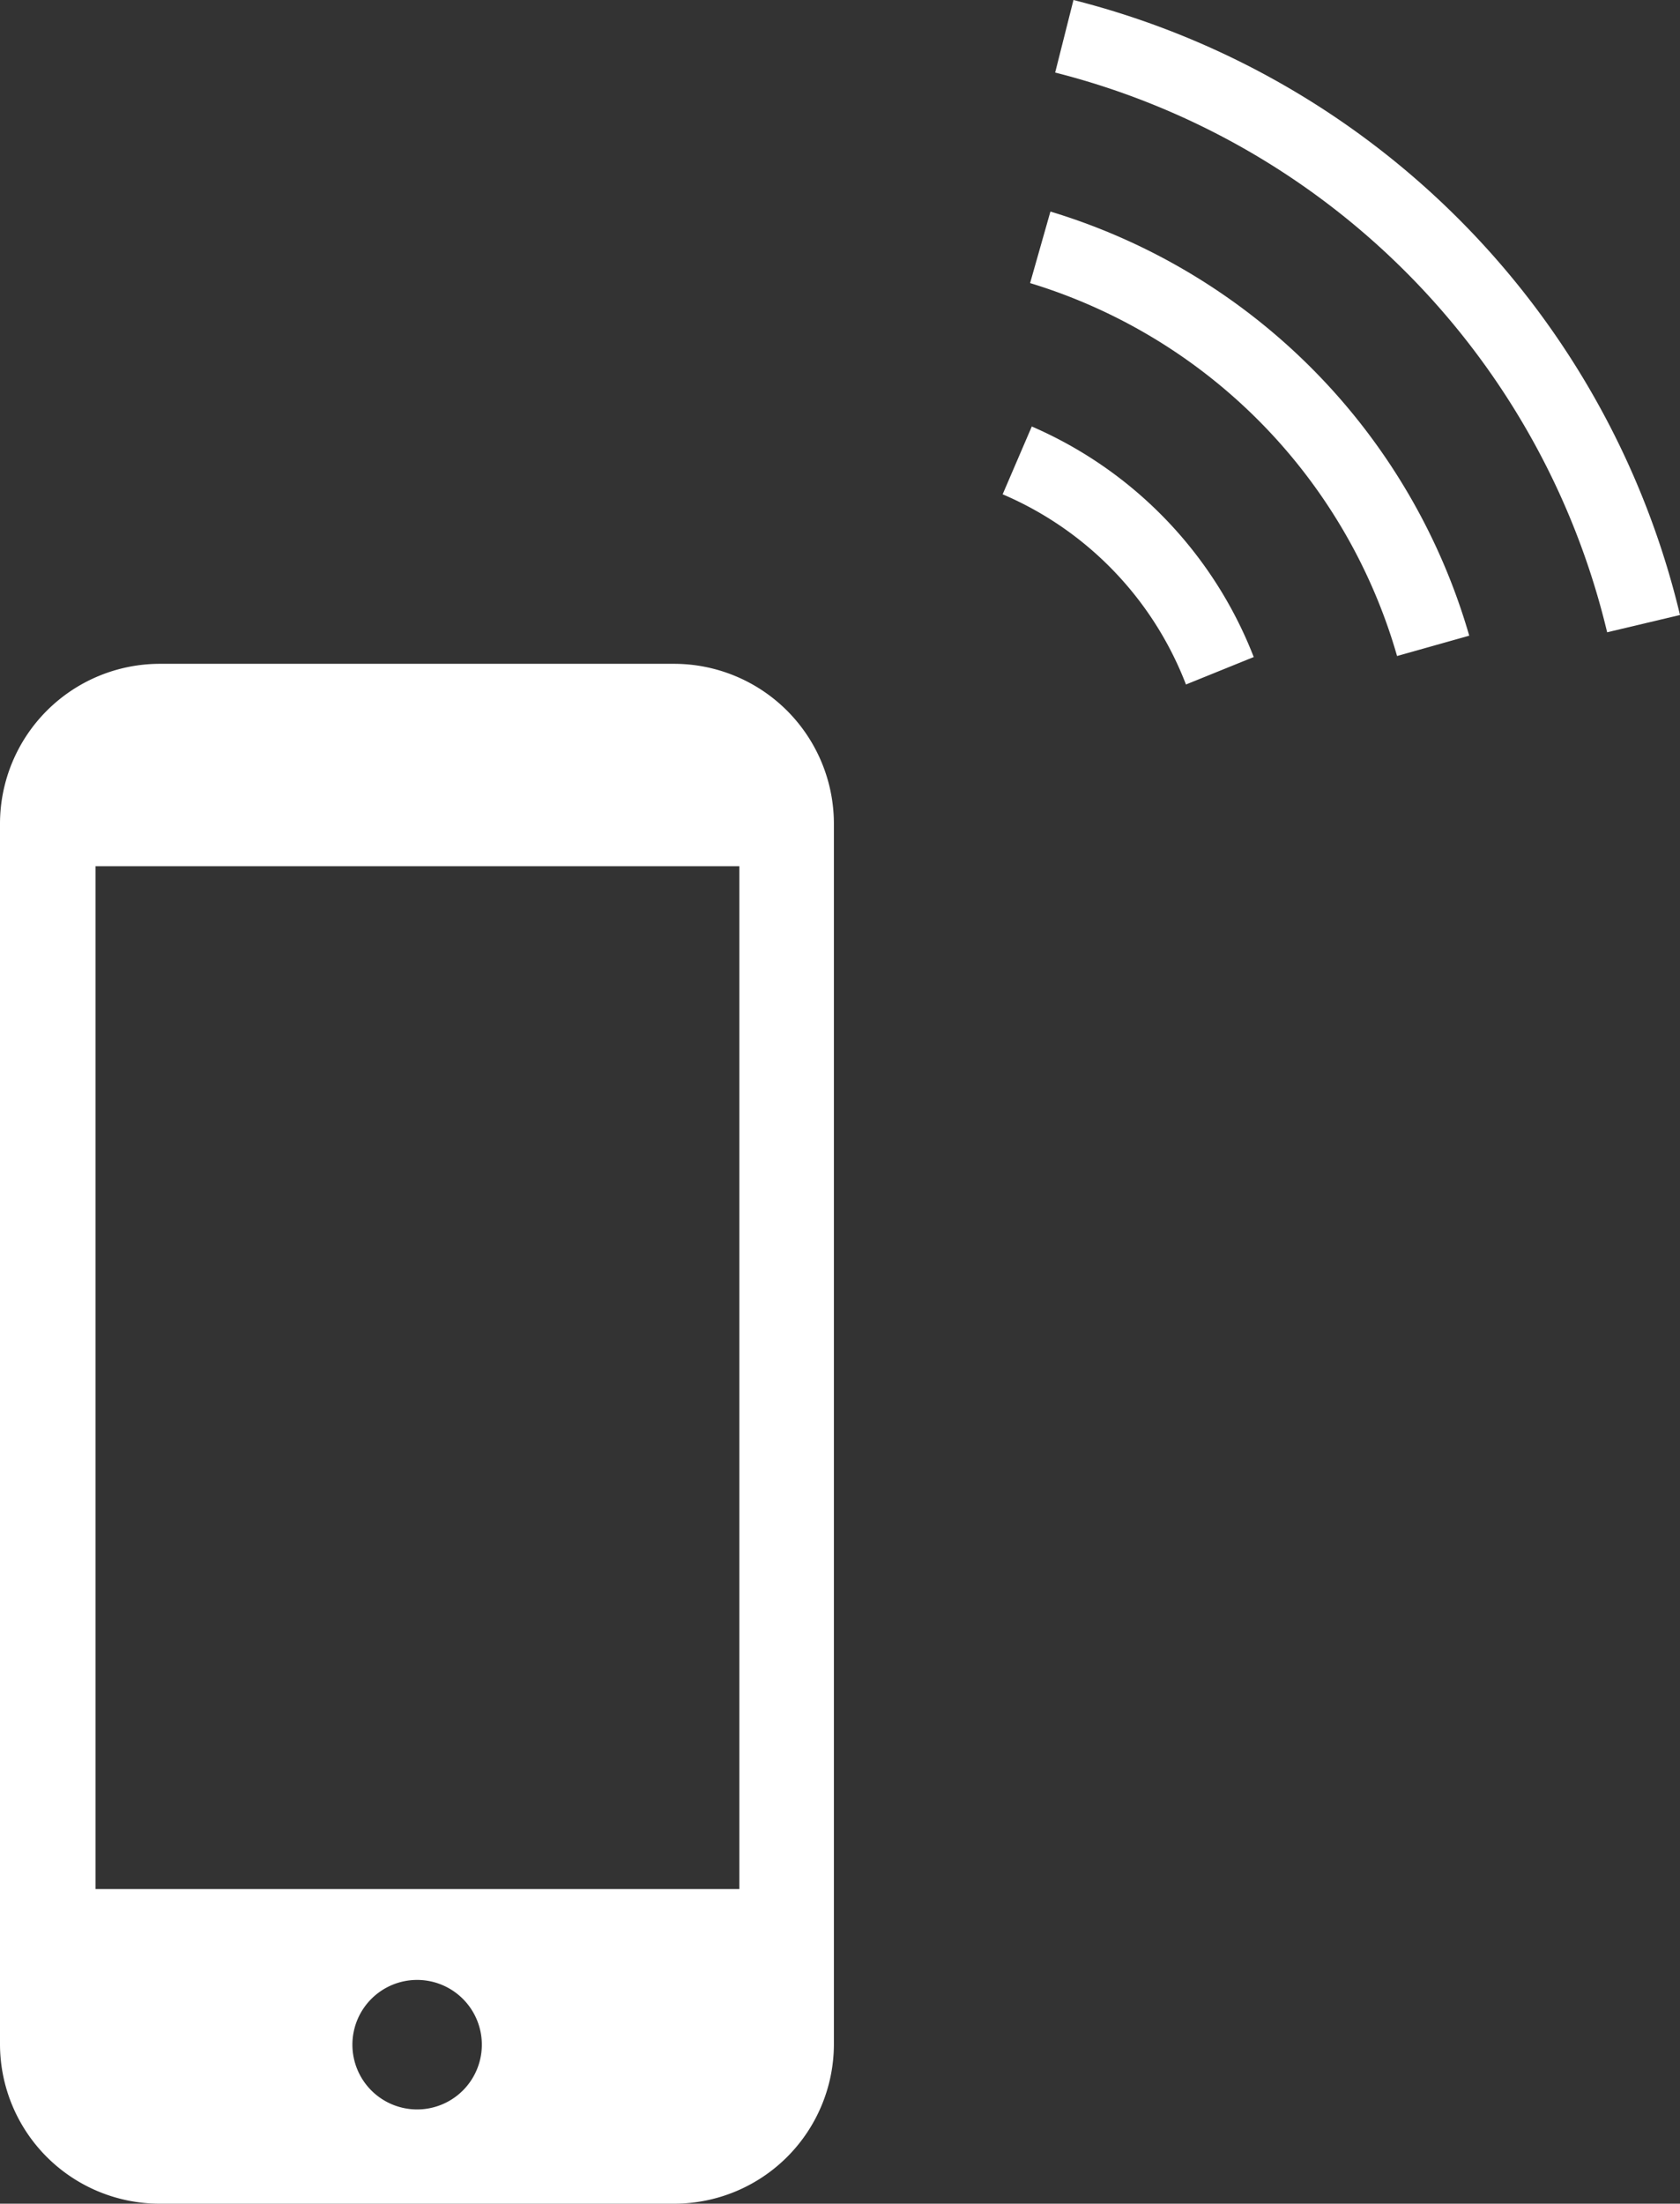 <svg xmlns="http://www.w3.org/2000/svg" viewBox="0 0 49.58 65"><rect x="0" y="0" width="49.58" height="65" fill="#333333" stroke="none"/><defs><style>.cls-1{fill:#fff}</style></defs><g id="レイヤー_2" data-name="レイヤー 2"><g id="デ"><path class="cls-1" d="M19.9 19.58H4.71A4.72 4.72 0 0 0 0 24.29v36A4.71 4.71 0 0 0 4.71 65H19.9a4.71 4.71 0 0 0 4.71-4.71v-36a4.72 4.72 0 0 0-4.71-4.71Zm-7.59 42.64a1.91 1.91 0 1 1 1.91-1.91 1.91 1.91 0 0 1-1.91 1.91Zm9.51-36.67v30.17h-19V25.55ZM30.45 12.58l-.86 2A10 10 0 0 1 35 20.19l2-.81a12.24 12.24 0 0 0-6.55-6.8ZM31 6.24l-.6 2.11a16.16 16.16 0 0 1 10.83 11l2.13-.6A18.41 18.41 0 0 0 31 6.24Z"/><path class="cls-1" d="m31.68 0-.54 2.14a22.4 22.4 0 0 1 16.29 16.51l2.15-.51A24.61 24.61 0 0 0 31.68 0Z"/></g></g></svg>